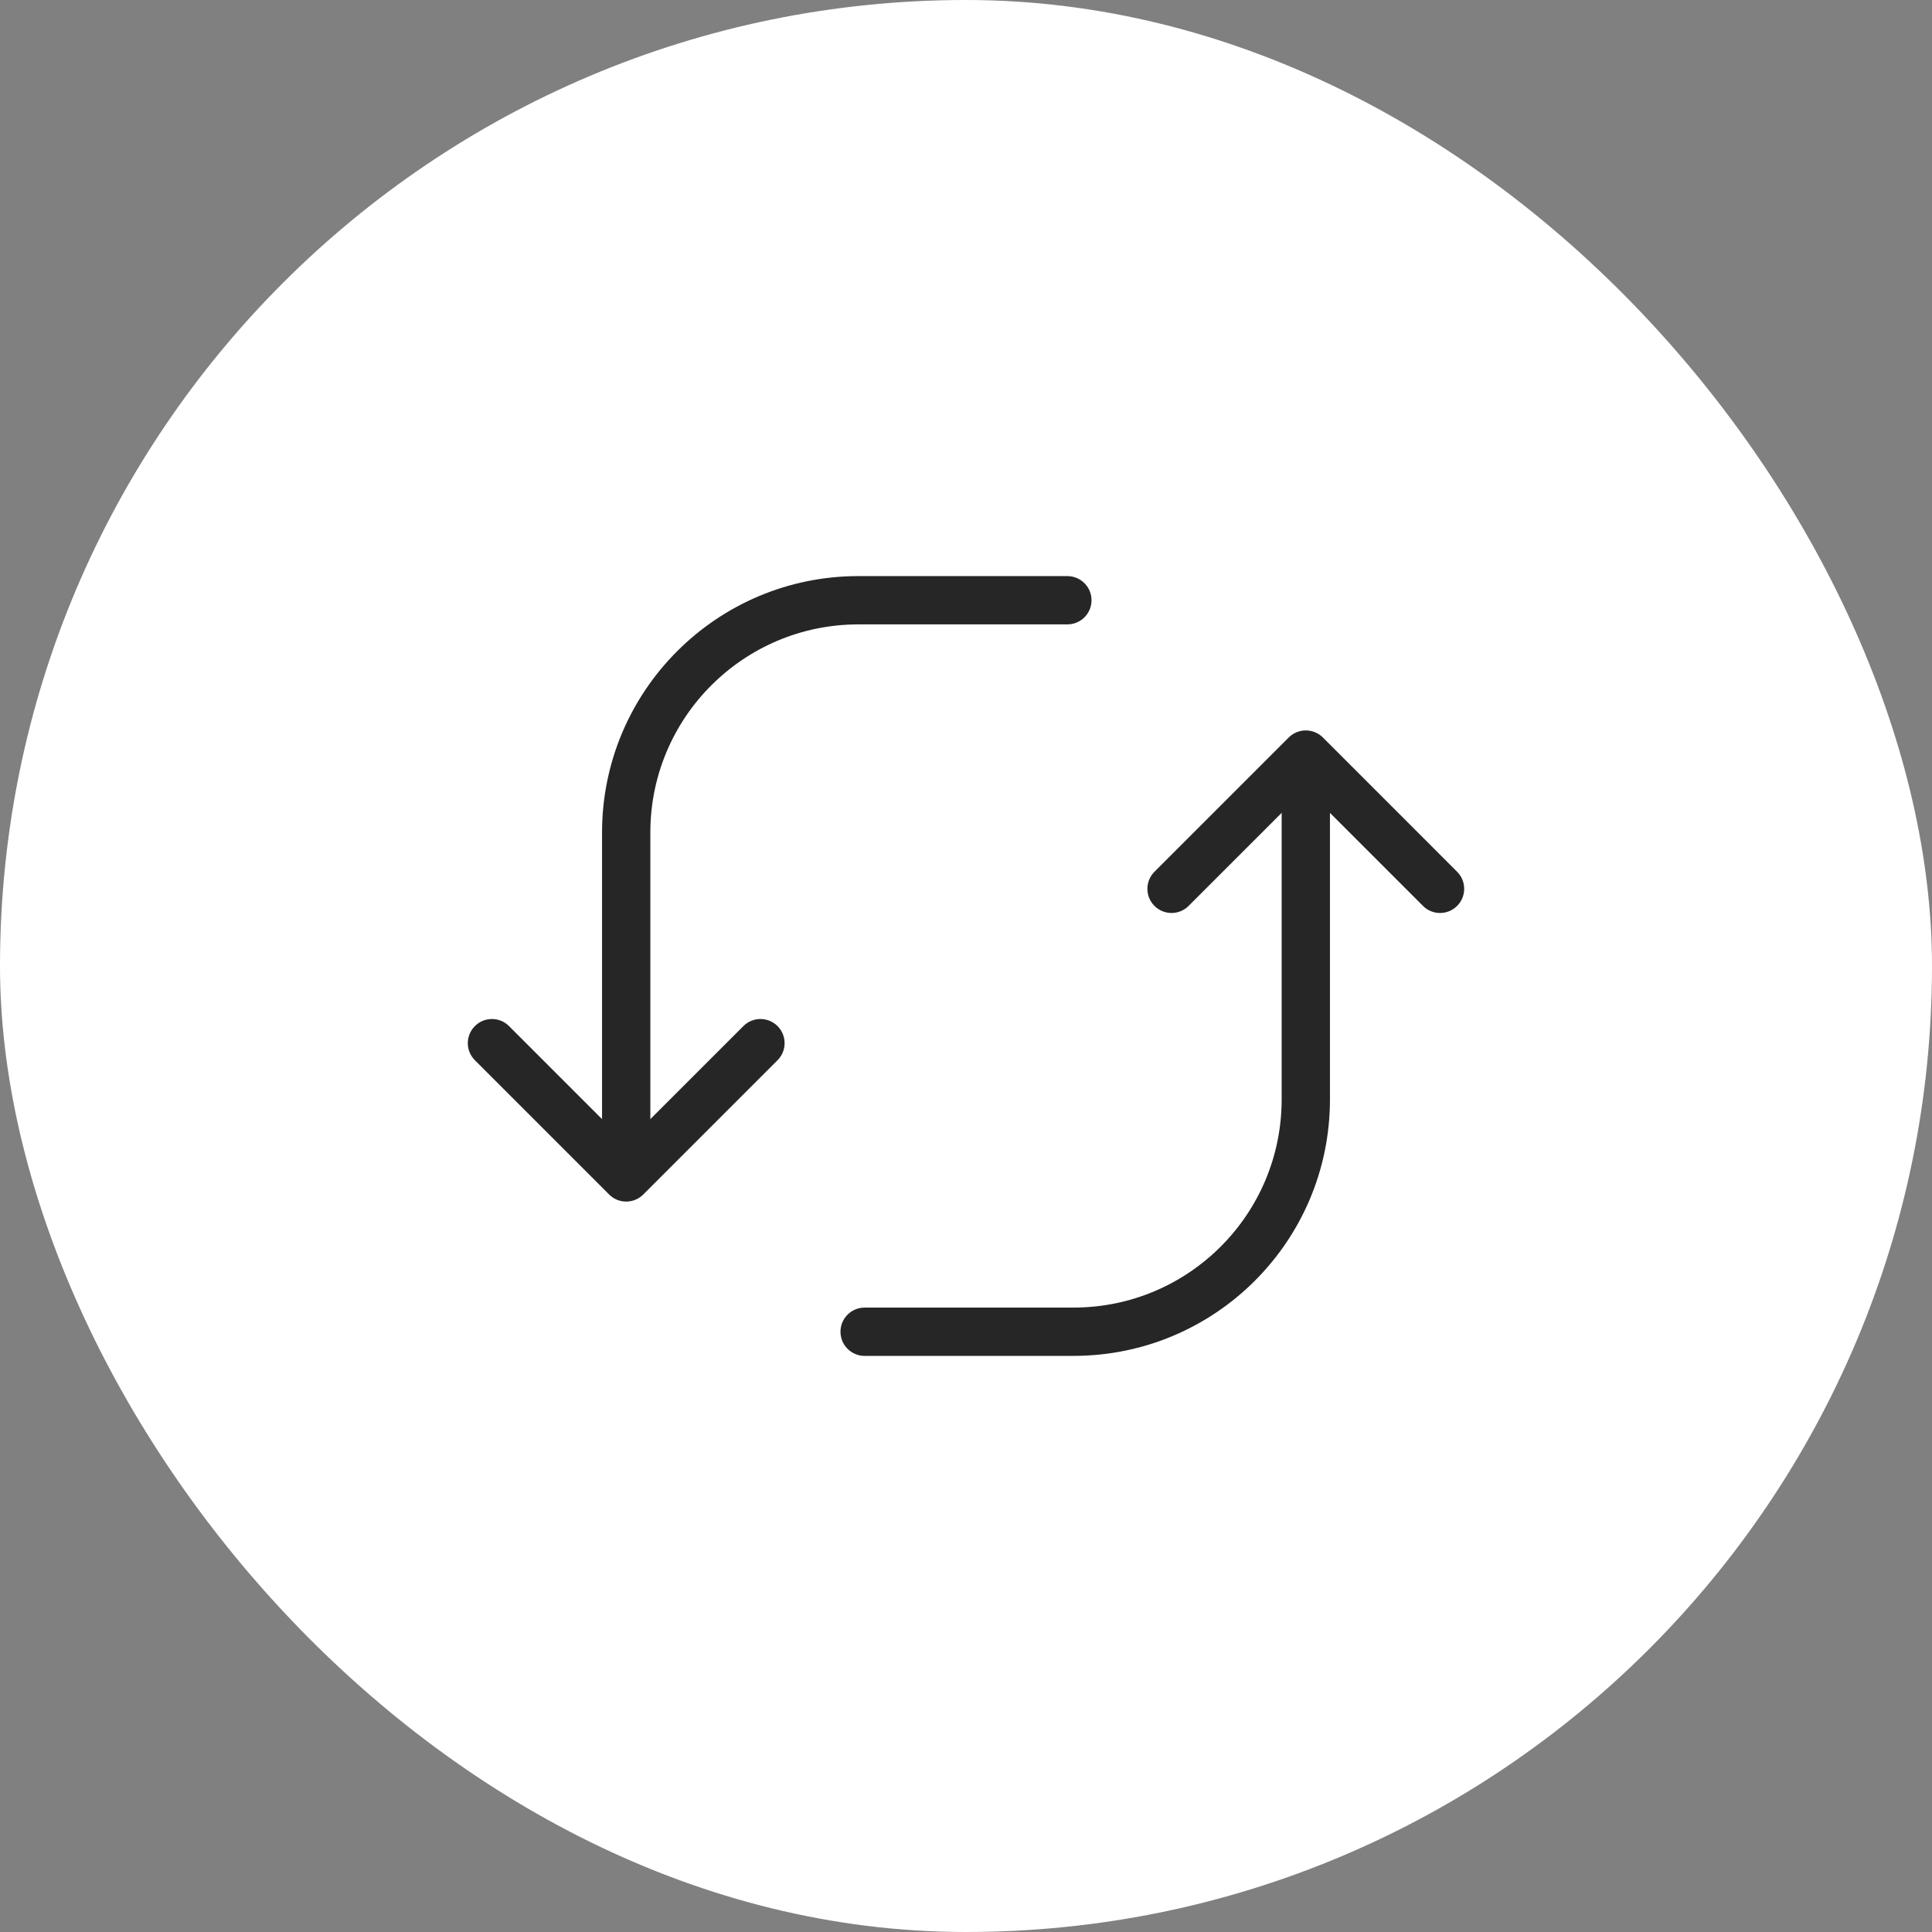 <svg xmlns="http://www.w3.org/2000/svg" width="60" height="60" viewBox="0 0 60 60" fill="none"><rect x="0" y="0" width="60" height="60" fill="#808080" stroke="none"/><rect width="60" height="60" rx="30" fill="white"></rect><path d="M18.697 25.855C18.697 21.457 22.263 17.891 26.661 17.891H33.148L33.224 17.895C33.603 17.934 33.898 18.253 33.898 18.641C33.898 19.03 33.603 19.349 33.224 19.387L33.148 19.391H26.661C23.091 19.391 20.197 22.285 20.197 25.855V35.767H18.697V25.855Z" fill="#262626"></path><path d="M23.087 31.866C23.379 31.573 23.854 31.573 24.147 31.866C24.44 32.159 24.44 32.634 24.147 32.926L19.977 37.096C19.837 37.237 19.646 37.316 19.447 37.316C19.248 37.316 19.057 37.237 18.917 37.096L14.748 32.926C14.455 32.634 14.455 32.159 14.748 31.866C15.04 31.573 15.515 31.573 15.808 31.866L19.447 35.505L23.087 31.866Z" fill="#262626"></path><path d="M41.303 34.145C41.303 38.543 37.737 42.108 33.339 42.108L26.852 42.108L26.776 42.105C26.397 42.066 26.102 41.747 26.102 41.358C26.102 40.97 26.397 40.651 26.776 40.612L26.852 40.608L33.339 40.608C36.909 40.608 39.803 37.714 39.803 34.145L39.803 24.233L41.303 24.233L41.303 34.145Z" fill="#262626"></path><path d="M36.913 28.134C36.621 28.427 36.146 28.427 35.853 28.134C35.56 27.841 35.56 27.366 35.853 27.073L40.023 22.903C40.163 22.763 40.354 22.684 40.553 22.684C40.752 22.684 40.943 22.763 41.083 22.903L45.252 27.073C45.545 27.366 45.545 27.841 45.252 28.134C44.959 28.427 44.485 28.427 44.192 28.134L40.553 24.495L36.913 28.134Z" fill="#262626"></path></svg>